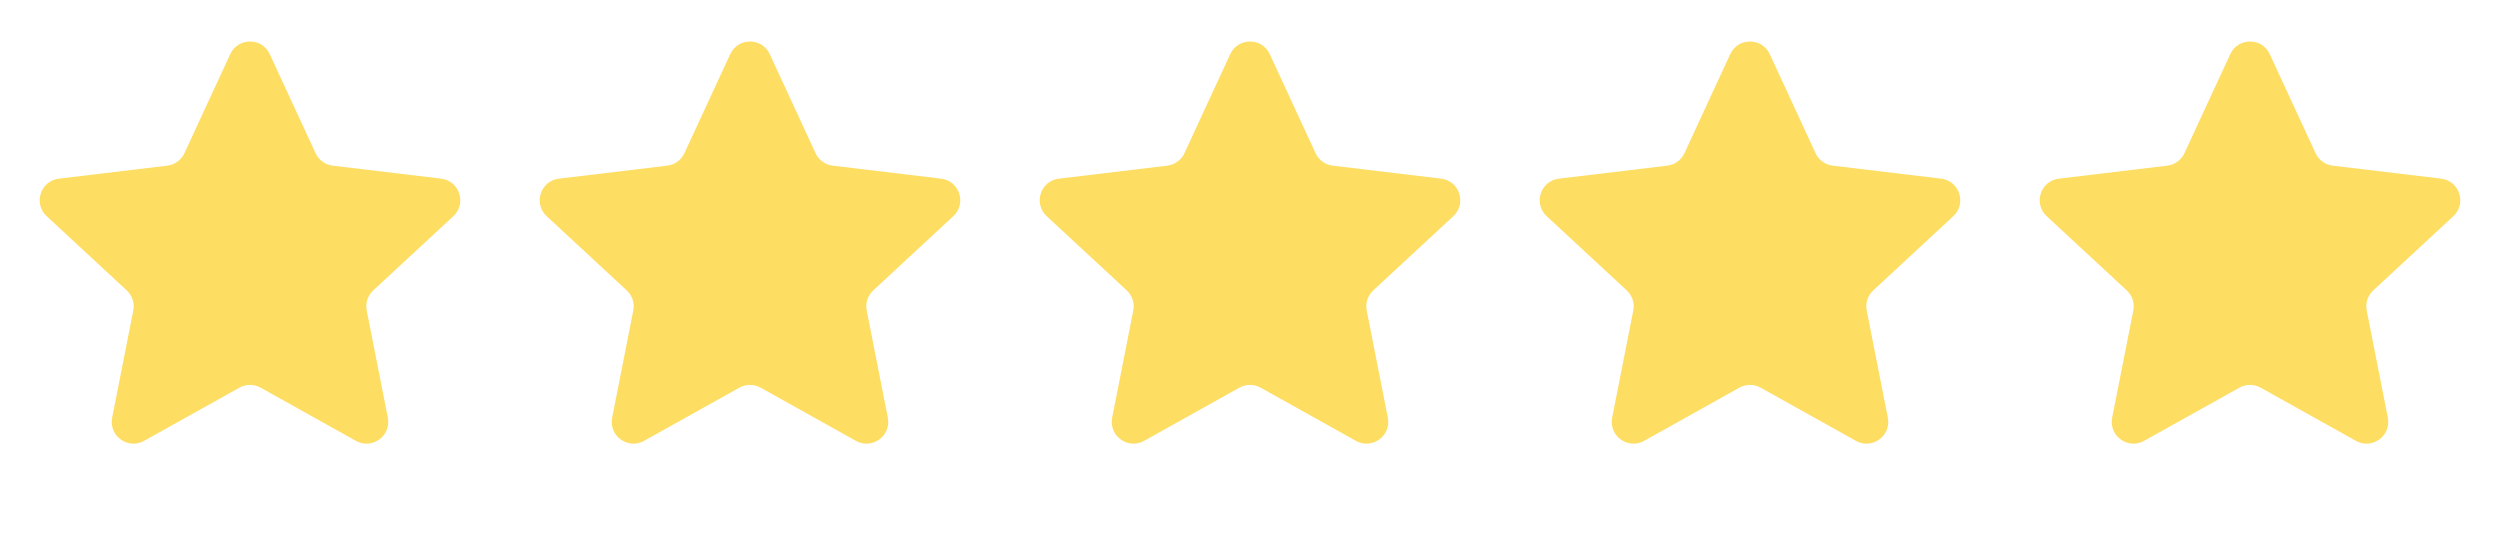 <svg width="87" height="19" viewBox="0 0 87 19" fill="none" xmlns="http://www.w3.org/2000/svg">
<path d="M8.013 1.883C8.284 1.298 9.116 1.298 9.387 1.883L10.982 5.331C11.093 5.569 11.318 5.733 11.579 5.765L15.351 6.217C15.991 6.294 16.248 7.085 15.776 7.523L12.989 10.106C12.797 10.284 12.711 10.55 12.762 10.807L13.497 14.535C13.622 15.167 12.949 15.656 12.386 15.342L9.069 13.49C8.84 13.363 8.56 13.363 8.331 13.49L5.014 15.342C4.451 15.656 3.778 15.167 3.903 14.535L4.638 10.807C4.689 10.55 4.603 10.284 4.411 10.106L1.624 7.523C1.152 7.085 1.409 6.294 2.049 6.217L5.821 5.765C6.082 5.733 6.307 5.569 6.418 5.331L8.013 1.883Z" fill="#FEDD63"/>
<path d="M25.413 1.883C25.684 1.298 26.516 1.298 26.787 1.883L28.382 5.331C28.492 5.569 28.718 5.733 28.979 5.765L32.751 6.217C33.391 6.294 33.648 7.085 33.175 7.523L30.389 10.106C30.197 10.284 30.111 10.55 30.162 10.807L30.897 14.535C31.022 15.167 30.349 15.656 29.786 15.342L26.469 13.49C26.239 13.363 25.96 13.363 25.731 13.49L22.413 15.342C21.851 15.656 21.178 15.167 21.303 14.535L22.038 10.807C22.089 10.55 22.003 10.284 21.81 10.106L19.024 7.523C18.552 7.085 18.809 6.294 19.449 6.217L23.221 5.765C23.482 5.733 23.707 5.569 23.817 5.331L25.413 1.883Z" fill="#FEDD63"/>
<path d="M42.813 1.883C43.084 1.298 43.916 1.298 44.187 1.883L45.782 5.331C45.893 5.569 46.118 5.733 46.379 5.765L50.151 6.217C50.791 6.294 51.048 7.085 50.576 7.523L47.789 10.106C47.597 10.284 47.511 10.55 47.562 10.807L48.297 14.535C48.422 15.167 47.749 15.656 47.186 15.342L43.869 13.49C43.64 13.363 43.361 13.363 43.131 13.49L39.814 15.342C39.251 15.656 38.578 15.167 38.703 14.535L39.438 10.807C39.489 10.55 39.403 10.284 39.211 10.106L36.425 7.523C35.952 7.085 36.209 6.294 36.849 6.217L40.621 5.765C40.882 5.733 41.108 5.569 41.218 5.331L42.813 1.883Z" fill="#FEDD63"/>
<path d="M60.213 1.883C60.484 1.298 61.316 1.298 61.587 1.883L63.182 5.331C63.292 5.569 63.518 5.733 63.779 5.765L67.551 6.217C68.191 6.294 68.448 7.085 67.975 7.523L65.189 10.106C64.997 10.284 64.911 10.55 64.962 10.807L65.697 14.535C65.822 15.167 65.149 15.656 64.586 15.342L61.269 13.49C61.039 13.363 60.76 13.363 60.531 13.49L57.214 15.342C56.651 15.656 55.978 15.167 56.103 14.535L56.838 10.807C56.889 10.55 56.803 10.284 56.611 10.106L53.824 7.523C53.352 7.085 53.609 6.294 54.249 6.217L58.021 5.765C58.282 5.733 58.507 5.569 58.618 5.331L60.213 1.883Z" fill="#FEDD63"/>
<path d="M77.614 1.883C77.884 1.298 78.716 1.298 78.987 1.883L80.582 5.331C80.693 5.569 80.918 5.733 81.179 5.765L84.951 6.217C85.591 6.294 85.848 7.085 85.376 7.523L82.59 10.106C82.397 10.284 82.311 10.55 82.362 10.807L83.097 14.535C83.222 15.167 82.549 15.656 81.987 15.342L78.669 13.49C78.44 13.363 78.161 13.363 77.931 13.49L74.614 15.342C74.051 15.656 73.378 15.167 73.503 14.535L74.239 10.807C74.289 10.55 74.203 10.284 74.011 10.106L71.225 7.523C70.752 7.085 71.009 6.294 71.649 6.217L75.421 5.765C75.682 5.733 75.907 5.569 76.018 5.331L77.614 1.883Z" fill="#FEDD63"/>
</svg>
